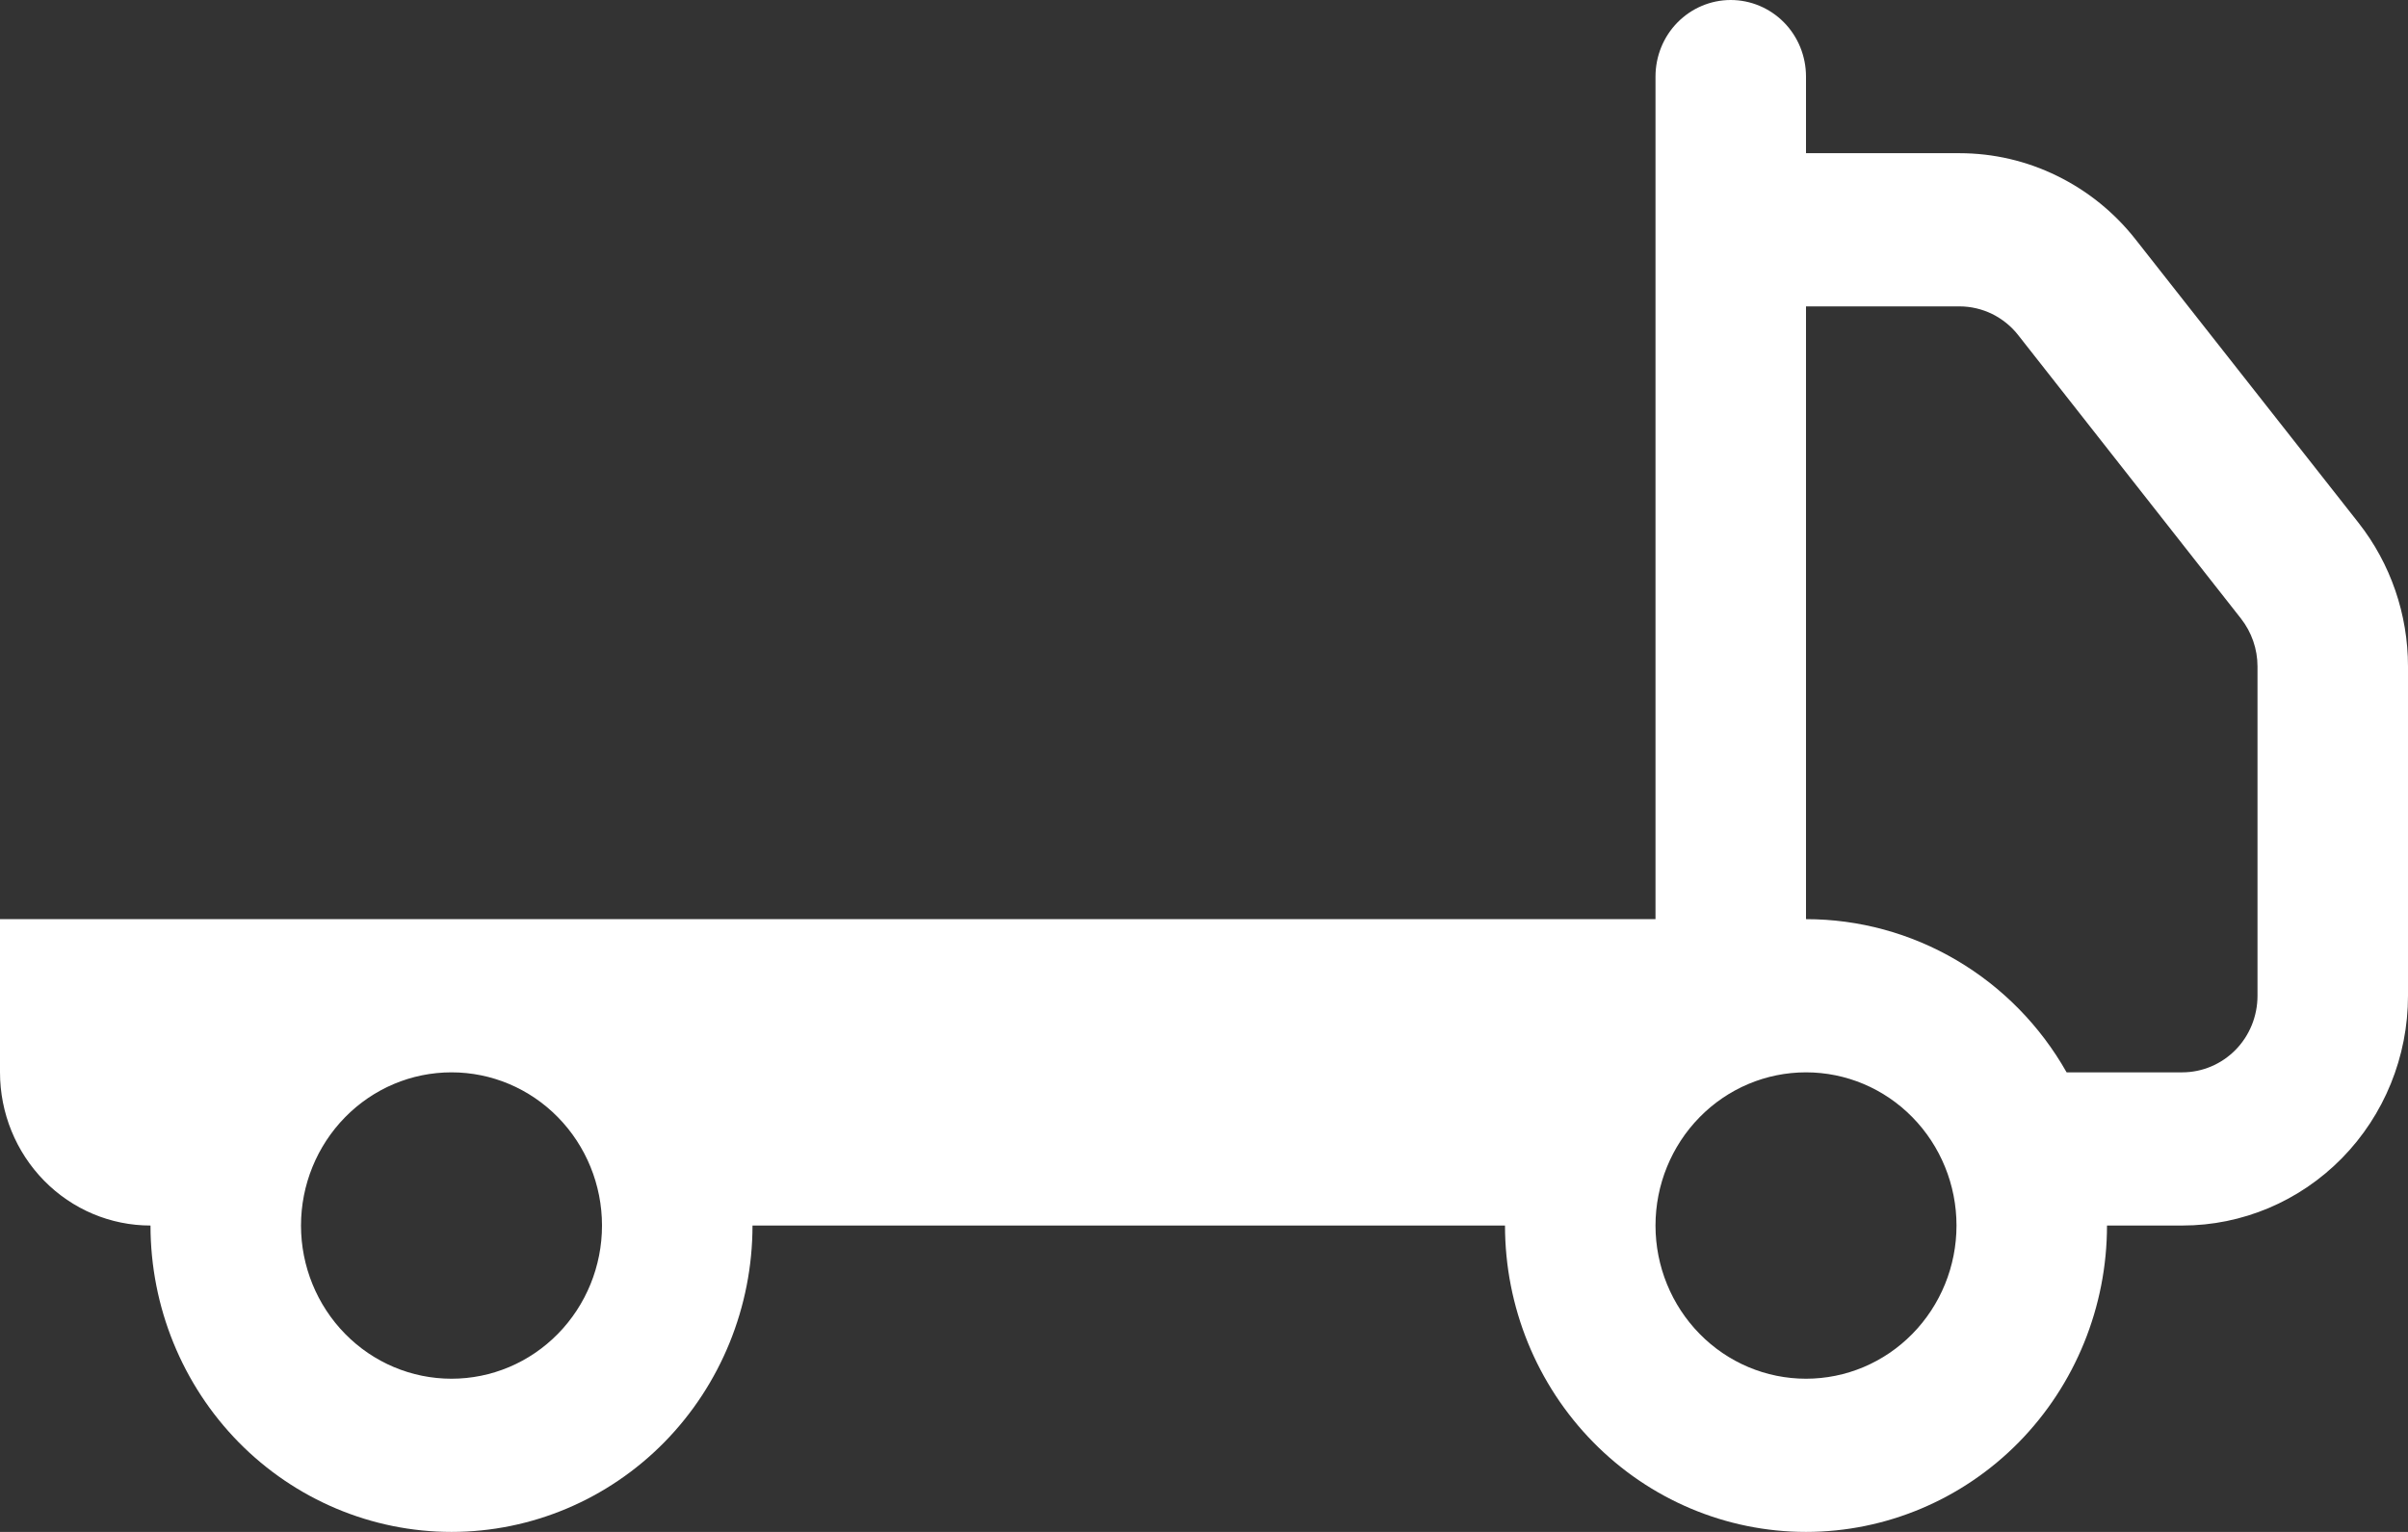 <svg width="22" height="14" viewBox="0 0 22 14" fill="none" xmlns="http://www.w3.org/2000/svg">
    <rect x="0" y="0" width="22" height="14" fill="#333333" stroke="none"/>
    <path d="M15.812 0C15.995 0 16.17 0.074 16.299 0.205C16.428 0.336 16.5 0.514 16.5 0.7V1.4H17.902C18.212 1.4 18.517 1.471 18.795 1.608C19.073 1.744 19.318 1.942 19.511 2.188L21.548 4.778C21.841 5.151 22 5.614 22 6.091V9.1C22 9.657 21.783 10.191 21.396 10.585C21.009 10.979 20.485 11.2 19.938 11.2H19.25C19.25 11.943 18.96 12.655 18.445 13.18C17.929 13.705 17.229 14 16.5 14C15.771 14 15.071 13.705 14.556 13.18C14.04 12.655 13.75 11.943 13.75 11.2H6.875C6.875 11.943 6.585 12.655 6.07 13.18C5.554 13.705 4.854 14 4.125 14C3.396 14 2.696 13.705 2.18 13.18C1.665 12.655 1.375 11.943 1.375 11.2C1.01 11.2 0.661 11.053 0.403 10.79C0.145 10.527 0 10.171 0 9.8V8.4H15.125V0.7C15.125 0.514 15.197 0.336 15.326 0.205C15.455 0.074 15.63 0 15.812 0ZM4.125 9.8C3.76 9.8 3.411 9.947 3.153 10.21C2.895 10.473 2.75 10.829 2.75 11.2C2.75 11.571 2.895 11.927 3.153 12.19C3.411 12.453 3.76 12.6 4.125 12.6C4.49 12.6 4.839 12.453 5.097 12.19C5.355 11.927 5.5 11.571 5.5 11.2C5.5 10.829 5.355 10.473 5.097 10.21C4.839 9.947 4.49 9.8 4.125 9.8ZM16.5 9.8C16.135 9.8 15.786 9.947 15.528 10.21C15.27 10.473 15.125 10.829 15.125 11.2C15.125 11.571 15.27 11.927 15.528 12.19C15.786 12.453 16.135 12.6 16.5 12.6C16.865 12.6 17.214 12.453 17.472 12.19C17.73 11.927 17.875 11.571 17.875 11.2C17.875 10.829 17.73 10.473 17.472 10.21C17.214 9.947 16.865 9.8 16.5 9.8ZM18.881 9.8H19.938C20.12 9.8 20.295 9.726 20.424 9.595C20.553 9.464 20.625 9.286 20.625 9.1V6.09C20.625 5.931 20.571 5.777 20.474 5.653L18.439 3.063C18.375 2.981 18.293 2.915 18.2 2.869C18.107 2.824 18.006 2.8 17.902 2.8H16.5V8.4C16.983 8.4 17.457 8.529 17.875 8.775C18.293 9.021 18.64 9.374 18.881 9.8Z" fill="white"></path>
</svg>